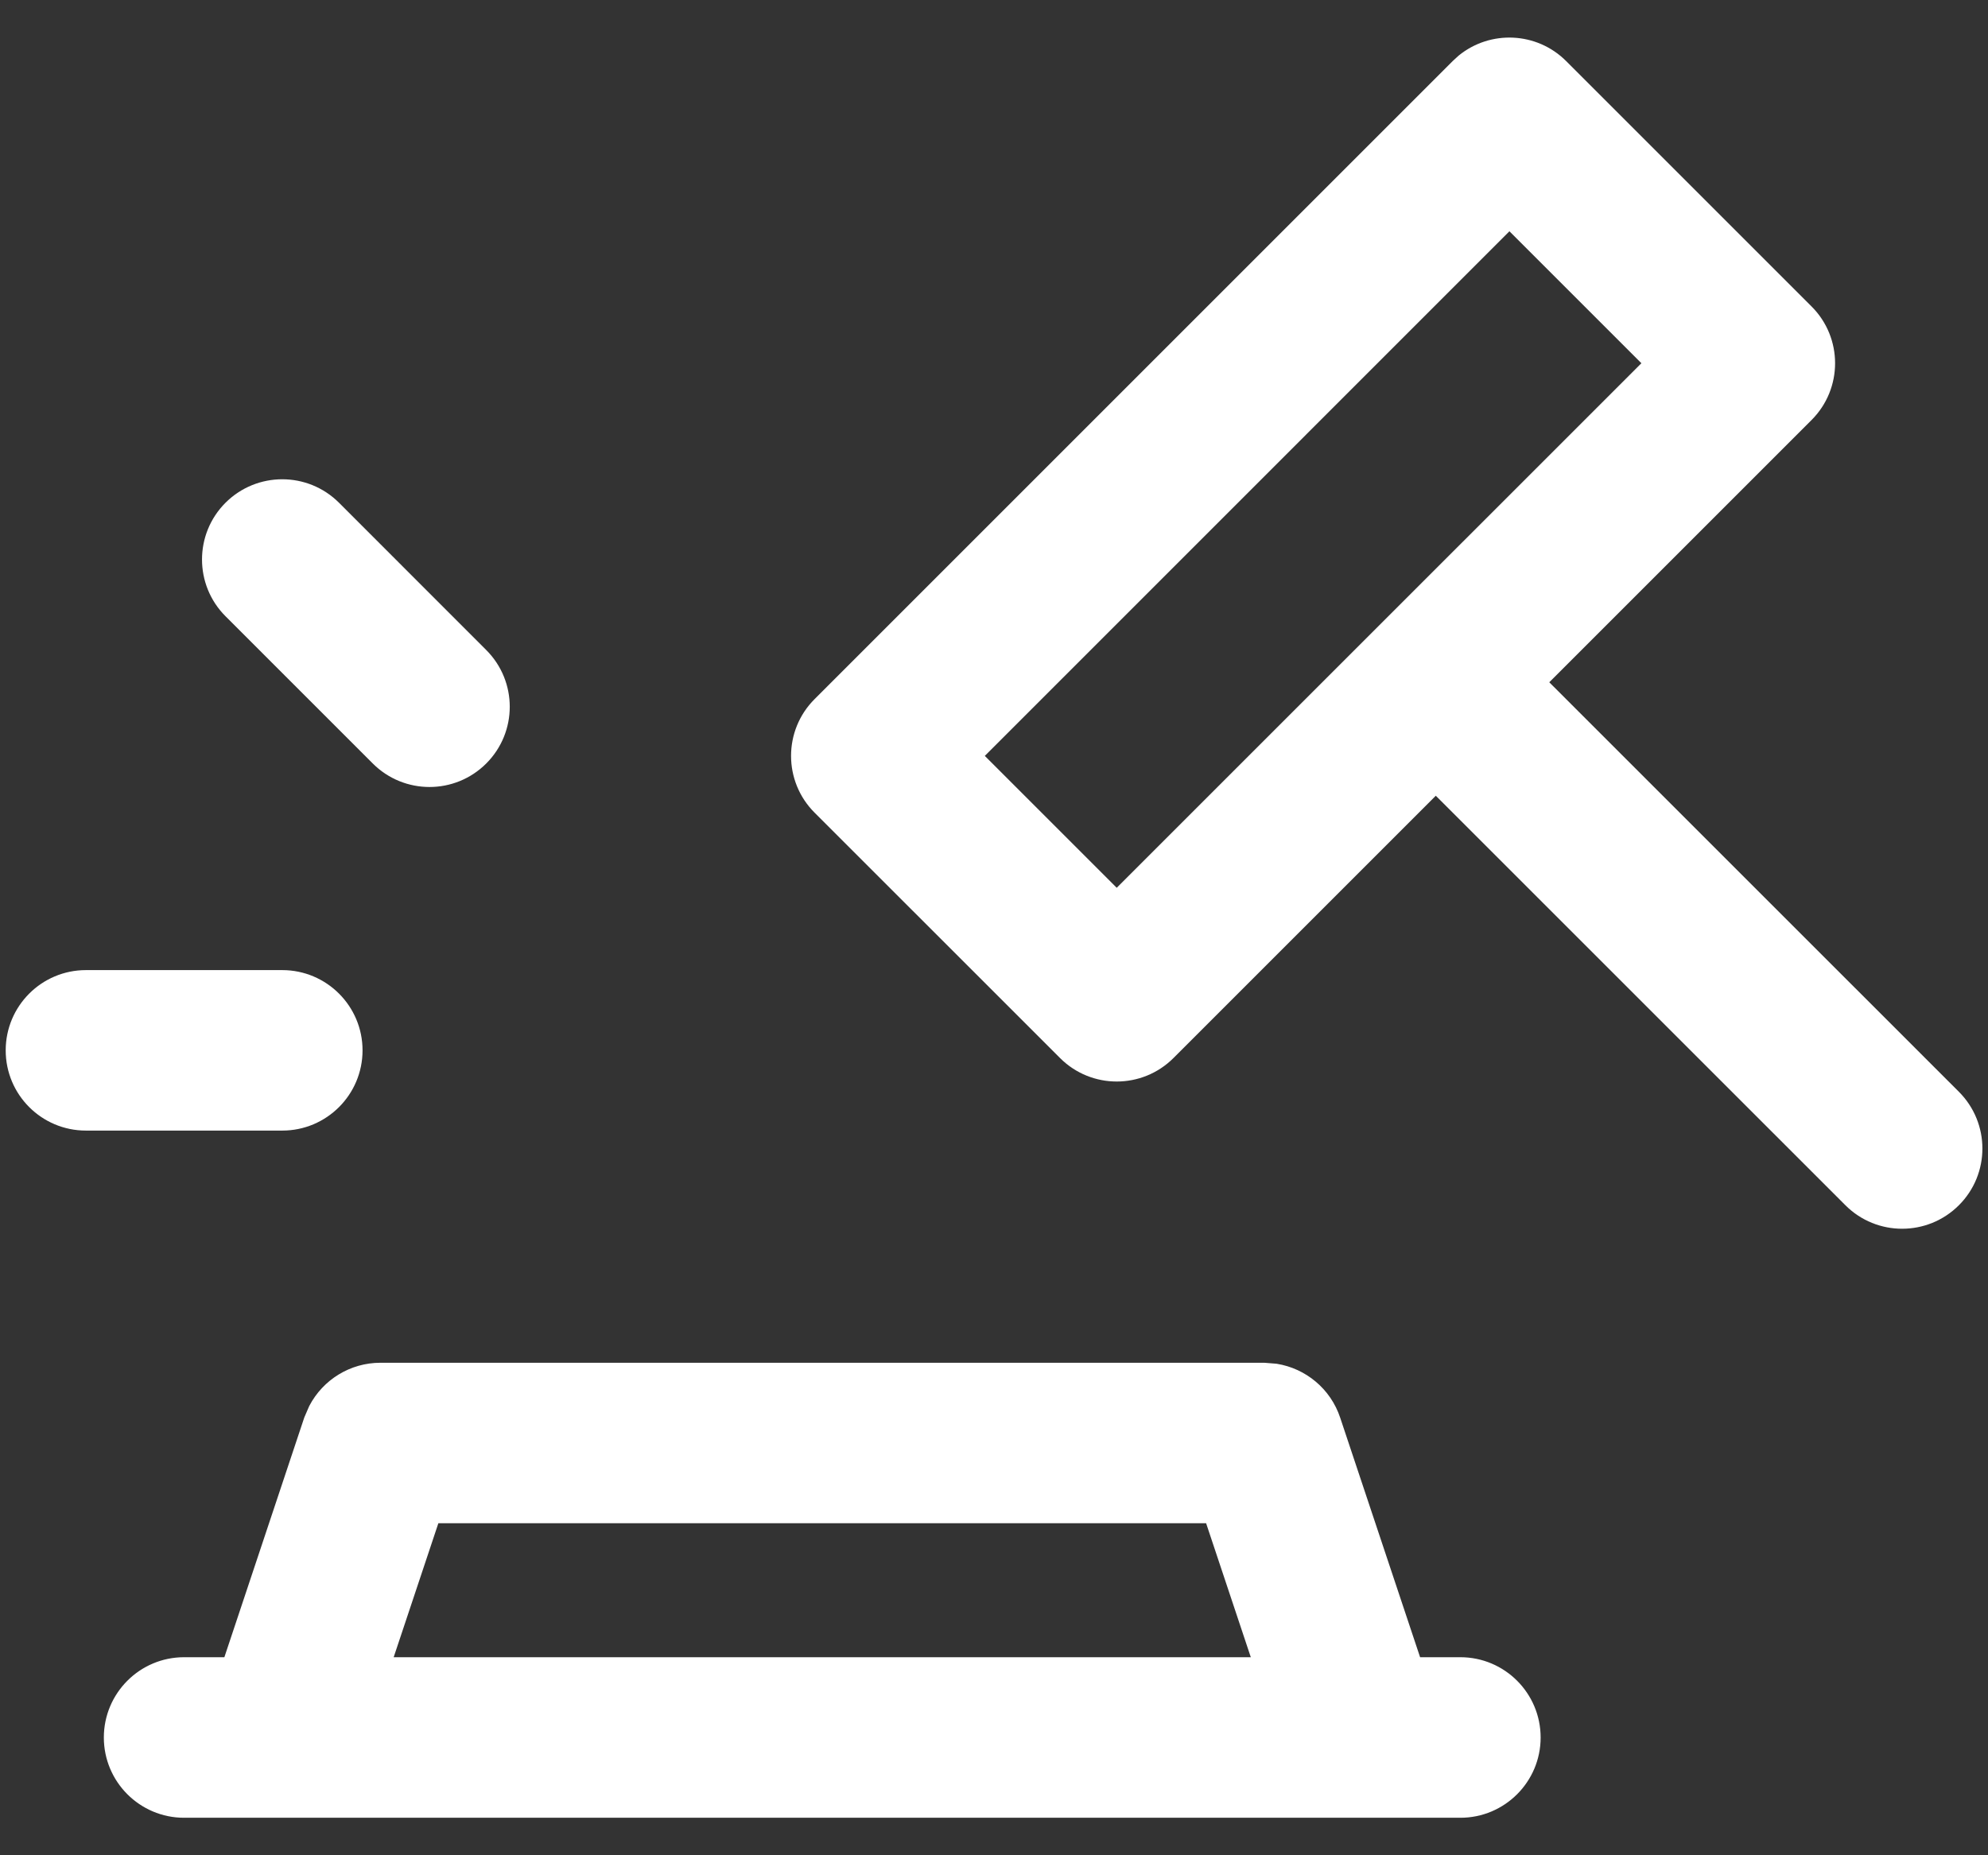<svg width="30" height="28" viewBox="0 0 30 28" fill="none" xmlns="http://www.w3.org/2000/svg">
<rect x="0" y="0" width="30" height="28" fill="#333333" stroke="none"/>
<path d="M4.26 14.741C4.873 14.741 5.371 15.239 5.371 15.852C5.371 16.466 4.873 16.963 4.26 16.963H1.297C0.683 16.963 0.186 16.466 0.186 15.852C0.186 15.239 0.683 14.741 1.297 14.741H4.26Z" fill="white" stroke="white" stroke-width="0.2" stroke-linecap="round" stroke-linejoin="round"/>
<path d="M3.474 7.658C3.908 7.225 4.611 7.225 5.045 7.658L7.267 9.881C7.701 10.315 7.701 11.018 7.267 11.452C6.833 11.886 6.13 11.886 5.696 11.452L3.474 9.23C3.04 8.796 3.04 8.092 3.474 7.658Z" fill="white" stroke="white" stroke-width="0.2" stroke-linecap="round" stroke-linejoin="round"/>
<path d="M22.076 0.916C22.513 0.56 23.157 0.586 23.564 0.993L27.267 4.696C27.701 5.13 27.701 5.834 27.267 6.268L23.238 10.297L29.49 16.548C29.924 16.982 29.924 17.686 29.49 18.119C29.056 18.553 28.352 18.553 27.919 18.119L21.667 11.868L17.638 15.897C17.204 16.331 16.5 16.331 16.067 15.897L12.363 12.194C11.929 11.76 11.929 11.056 12.363 10.622L21.992 0.993L22.076 0.916ZM14.72 11.408L16.852 13.54L24.911 5.482L22.778 3.349L14.72 11.408Z" fill="white" stroke="white" stroke-width="0.2" stroke-linecap="round" stroke-linejoin="round"/>
<path d="M19.075 20.667L19.251 20.681C19.655 20.746 19.997 21.03 20.129 21.427L21.358 25.111H22.038C22.651 25.111 23.149 25.609 23.149 26.223C23.149 26.836 22.651 27.334 22.038 27.334H2.778C2.165 27.334 1.667 26.836 1.667 26.223C1.667 25.609 2.165 25.111 2.778 25.111H3.458L4.686 21.427L4.756 21.265C4.945 20.902 5.322 20.667 5.741 20.667H19.075ZM5.802 25.111H19.014L18.273 22.889H6.543L5.802 25.111Z" fill="white" stroke="white" stroke-width="0.2" stroke-linecap="round" stroke-linejoin="round"/>
</svg>
